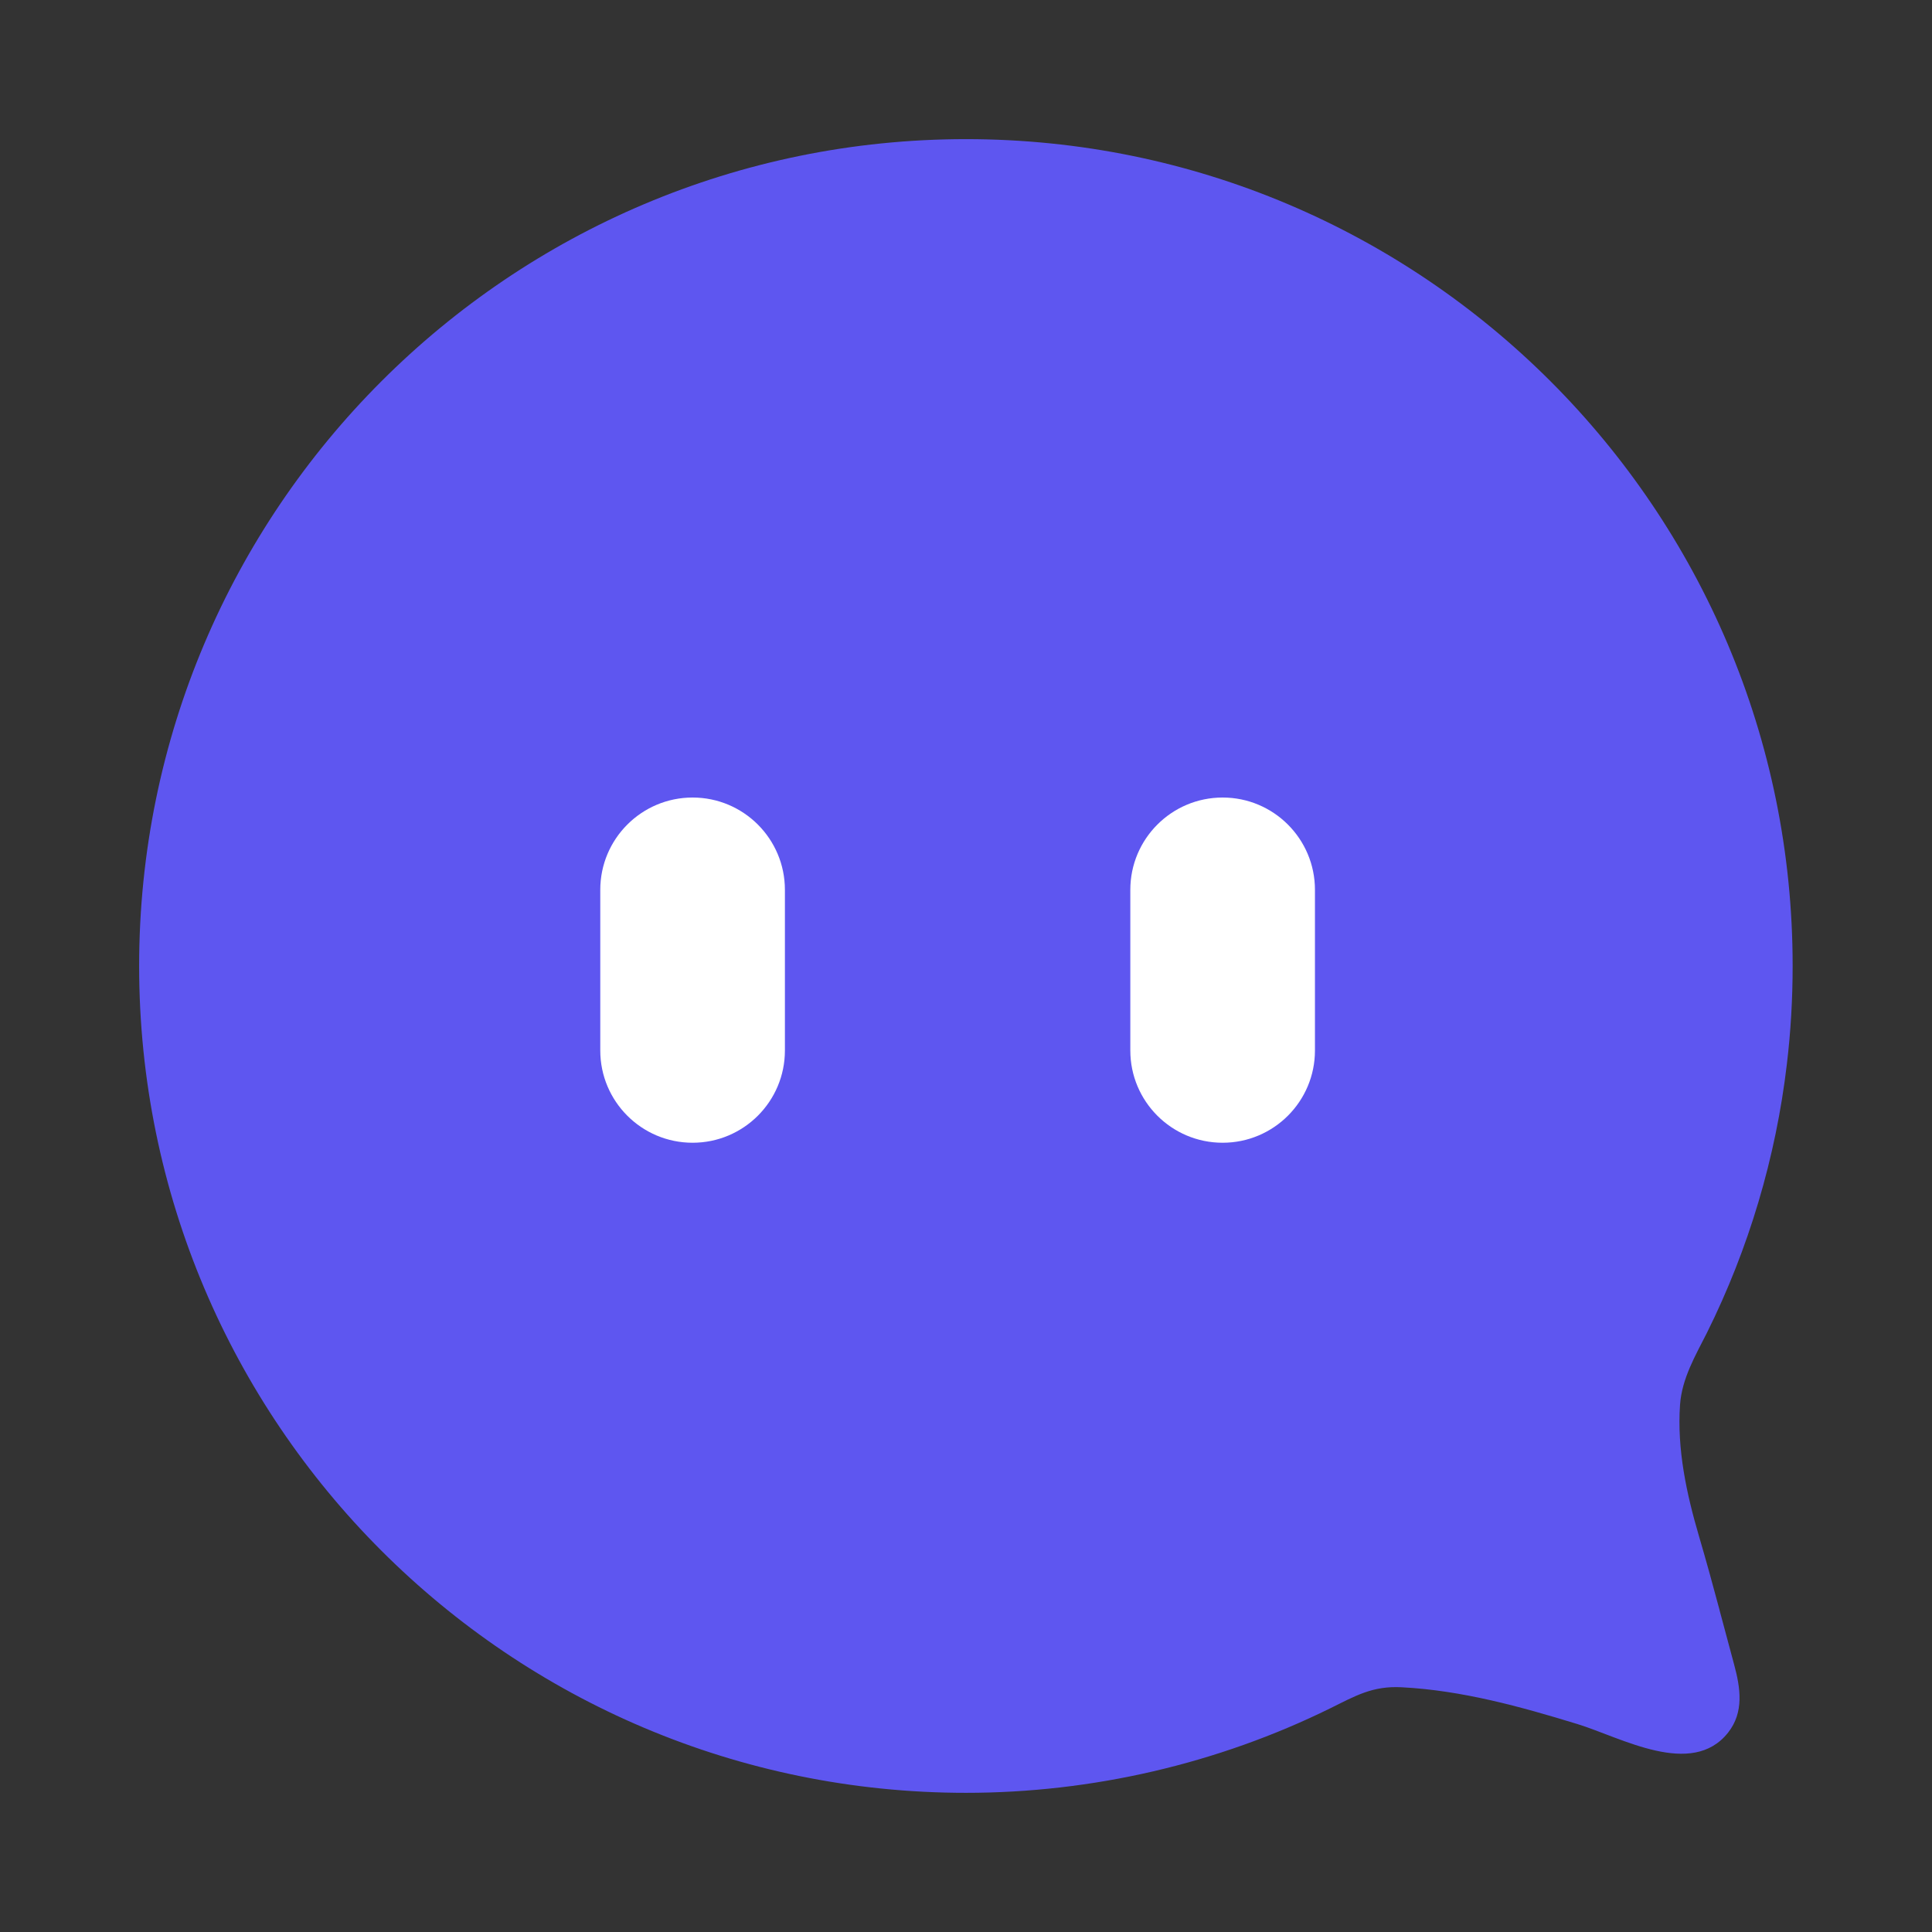<svg width="60" height="60" viewBox="0 0 60 60" fill="none" xmlns="http://www.w3.org/2000/svg">
<rect x="0" y="0" width="60" height="60" fill="#333333" stroke="none"/>
<g clip-path="url(#clip0_3595_38280)">
<path d="M53.403 50.003C53.197 49.231 52.985 48.46 52.76 47.695C52.375 46.384 52.079 45.002 52.175 43.627C52.233 42.81 52.651 42.103 53.011 41.39C54.309 38.78 55.151 35.946 55.492 33.053C55.614 32.038 55.672 31.022 55.672 30C55.678 15.82 44.179 4.321 30 4.321C15.82 4.321 4.321 15.82 4.321 30C4.321 44.179 15.82 55.678 30 55.678C33.908 55.678 37.803 54.779 41.306 53.056C42.09 52.67 42.624 52.349 43.537 52.4C45.401 52.497 47.213 52.998 48.994 53.544C50.35 53.962 52.542 55.229 53.667 53.808C54.168 53.172 54.052 52.42 53.853 51.687C53.705 51.128 53.551 50.569 53.403 50.009V50.003Z" fill="#5E56F0"/>
<path d="M24.376 27.635C24.376 26.052 23.092 24.768 21.509 24.768C19.926 24.768 18.642 26.052 18.642 27.635V32.623C18.642 34.206 19.926 35.489 21.509 35.489C23.092 35.489 24.376 34.206 24.376 32.623V27.635Z" fill="white"/>
<path d="M40.837 27.635C40.837 26.052 39.553 24.768 37.97 24.768C36.387 24.768 35.103 26.052 35.103 27.635V32.623C35.103 34.206 36.387 35.489 37.97 35.489C39.553 35.489 40.837 34.206 40.837 32.623V27.635Z" fill="white"/>
</g>
<defs>
<clipPath id="clip0_3595_38280">
<rect width="52" height="52" fill="white" transform="translate(4 4)"/>
</clipPath>
</defs>
</svg>
